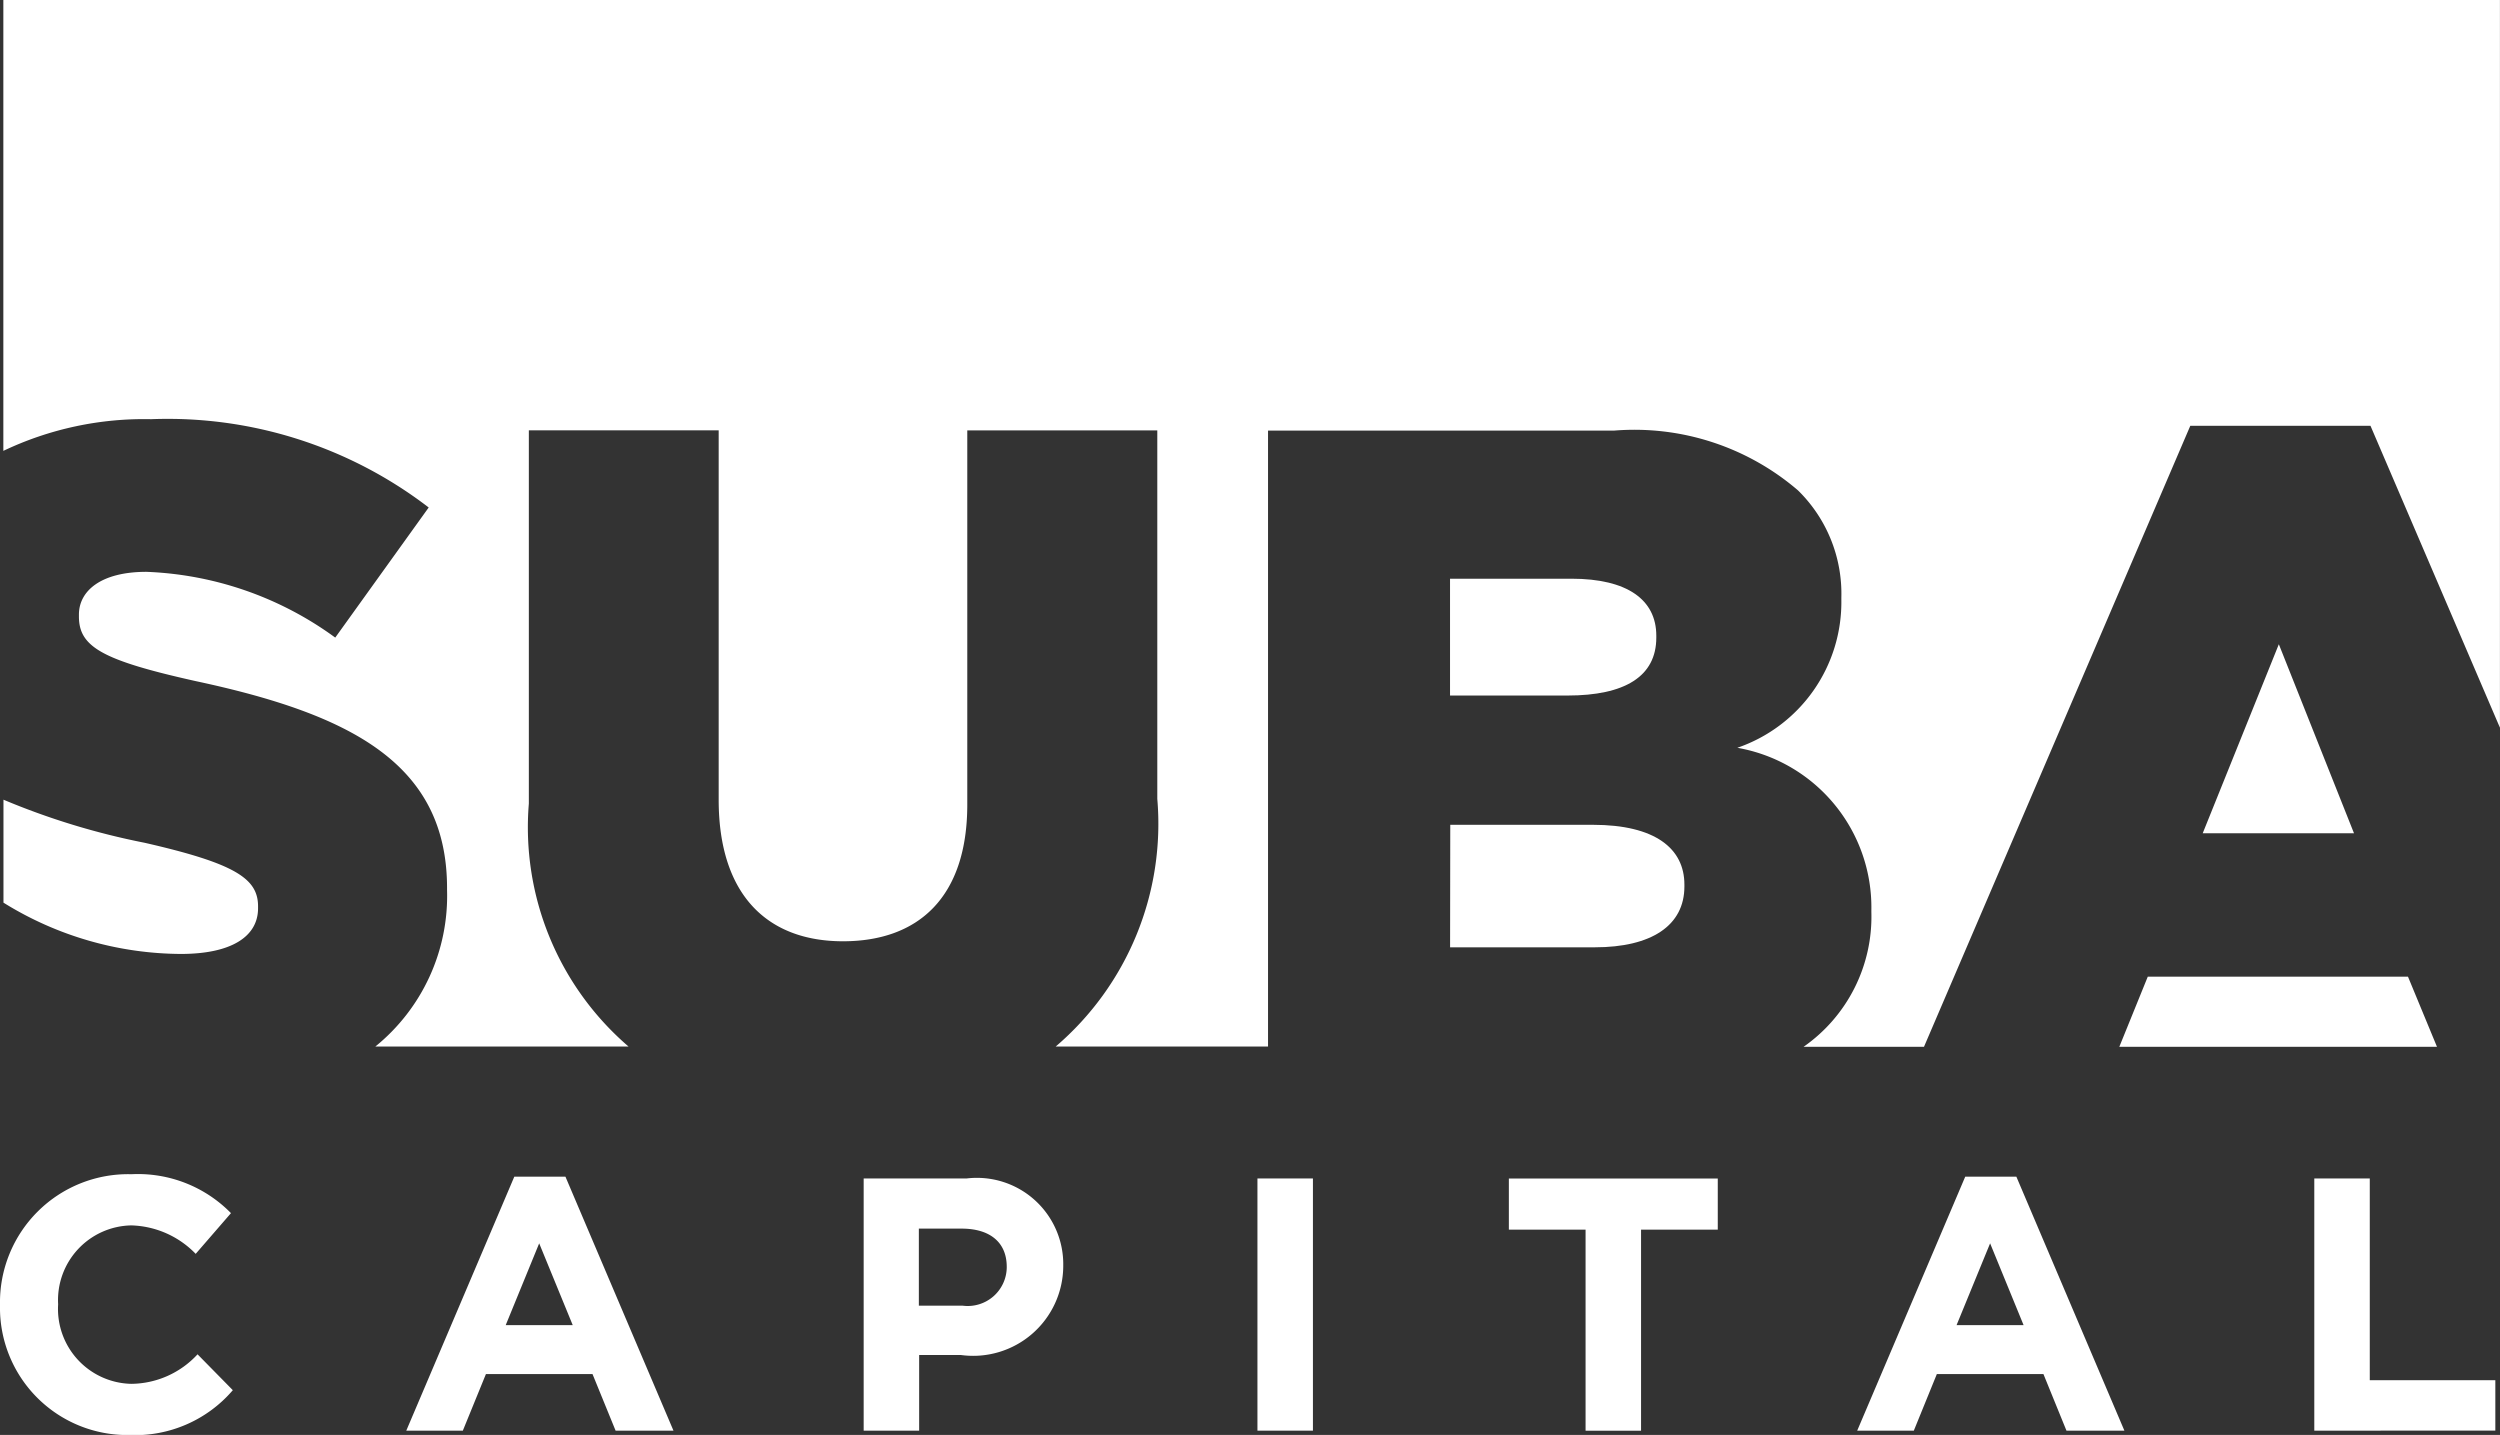 <svg xmlns="http://www.w3.org/2000/svg" width="41.813" height="24" viewBox="0 0 41.813 24">
  <rect x="0" y="0" width="41.813" height="24" fill="#333333" stroke="none"/>
  <g id="suba-logo-w" transform="translate(-291.31 -501.15)">
    <path id="Path_17363" data-name="Path 17363" d="M295.672,508.161a7.17,7.17,0,0,1,4.642,1.477l-1.563,2.176a5.714,5.714,0,0,0-3.159-1.1c-.758,0-1.128.318-1.128.715v.032c0,.508.387.731,1.95,1.08,2.6.556,4.207,1.382,4.207,3.463v.032a3.243,3.243,0,0,1-1.2,2.618h4.236a4.834,4.834,0,0,1-1.668-4.064v-6.243h3.175v6.179c0,1.6.822,2.367,2.079,2.367s2.079-.731,2.079-2.287v-6.258H312.5v6.163a4.9,4.9,0,0,1-1.7,4.143h3.552V508.352h5.786a4.2,4.2,0,0,1,3.078,1,2.419,2.419,0,0,1,.725,1.795v.032a2.576,2.576,0,0,1-1.74,2.478,2.71,2.71,0,0,1,2.242,2.716v.032a2.653,2.653,0,0,1-1.134,2.253h2.014l4.454-10.386h3.014l2.165,5.049V501.15H293.2v7.541A5.472,5.472,0,0,1,295.672,508.161Z" transform="translate(-1.834 0)" fill="#fff"/>
    <path id="Path_17364" data-name="Path 17364" d="M1540.21,869.6h2.53l-1.257-3.161Z" transform="translate(-1212.059 -354.514)" fill="#fff"/>
    <path id="Path_17365" data-name="Path 17365" d="M1492.93,1056.073h5.313l-.485-1.173h-4.352Z" transform="translate(-1166.174 -537.415)" fill="#fff"/>
    <path id="Path_17366" data-name="Path 17366" d="M1113.48,970.8h2.419c.951,0,1.5-.365,1.5-1.017v-.032c0-.6-.484-1-1.531-1h-2.385Z" transform="translate(-797.917 -453.806)" fill="#fff"/>
    <path id="Path_17367" data-name="Path 17367" d="M1116.929,830.265v-.032c0-.6-.484-.953-1.419-.953h-2.031v1.954h1.966C1116.4,831.234,1116.929,830.916,1116.929,830.265Z" transform="translate(-797.917 -318.451)" fill="#fff"/>
    <path id="Path_17368" data-name="Path 17368" d="M297.46,956.376v-.032c0-.461-.371-.715-1.9-1.064a12.174,12.174,0,0,1-2.358-.72v1.722a5.67,5.67,0,0,0,2.97.858C297.008,957.139,297.46,956.853,297.46,956.376Z" transform="translate(-1.834 -440.035)" fill="#fff"/>
    <path id="Path_17369" data-name="Path 17369" d="M293.473,1171.262a2.129,2.129,0,0,1-2.163-2.169v-.012a2.144,2.144,0,0,1,2.2-2.181,2.177,2.177,0,0,1,1.663.651l-.59.681a1.556,1.556,0,0,0-1.078-.476,1.249,1.249,0,0,0-1.223,1.313v.012a1.253,1.253,0,0,0,1.223,1.325,1.523,1.523,0,0,0,1.109-.494l.59.6A2.152,2.152,0,0,1,293.473,1171.262Z" transform="translate(0 -646.111)" fill="#fff"/>
    <path id="Path_17370" data-name="Path 17370" d="M525.18,1172.558l-.386-.946h-1.783l-.386.946h-.946l1.807-4.248h.855l1.807,4.248Zm-1.278-3.133-.56,1.368h1.121Z" transform="translate(-223.574 -647.48)" fill="#fff"/>
    <path id="Path_17371" data-name="Path 17371" d="M782.473,1172.263h-.7v1.265h-.928v-4.218h1.723a1.444,1.444,0,0,1,1.615,1.458v.012A1.507,1.507,0,0,1,782.473,1172.263Zm.765-1.475c0-.416-.289-.639-.753-.639h-.717v1.289h.735a.653.653,0,0,0,.735-.639Z" transform="translate(-475.09 -648.45)" fill="#fff"/>
    <path id="Path_17372" data-name="Path 17372" d="M1004.26,1173.528v-4.218h.928v4.218Z" transform="translate(-691.919 -648.45)" fill="#fff"/>
    <path id="Path_17373" data-name="Path 17373" d="M1149.021,1170.205v3.363h-.928v-3.363h-1.283v-.855h3.494v.855Z" transform="translate(-830.264 -648.489)" fill="#fff"/>
    <path id="Path_17374" data-name="Path 17374" d="M1347.8,1172.558l-.385-.946h-1.783l-.385.946h-.947l1.807-4.248h.855l1.807,4.248Zm-1.277-3.133-.561,1.368h1.121Z" transform="translate(-1021.928 -647.48)" fill="#fff"/>
    <path id="Path_17375" data-name="Path 17375" d="M1603.46,1173.528v-4.218h.928v3.374h2.1v.843Z" transform="translate(-1273.443 -648.45)" fill="#fff"/>
  </g>
</svg>

